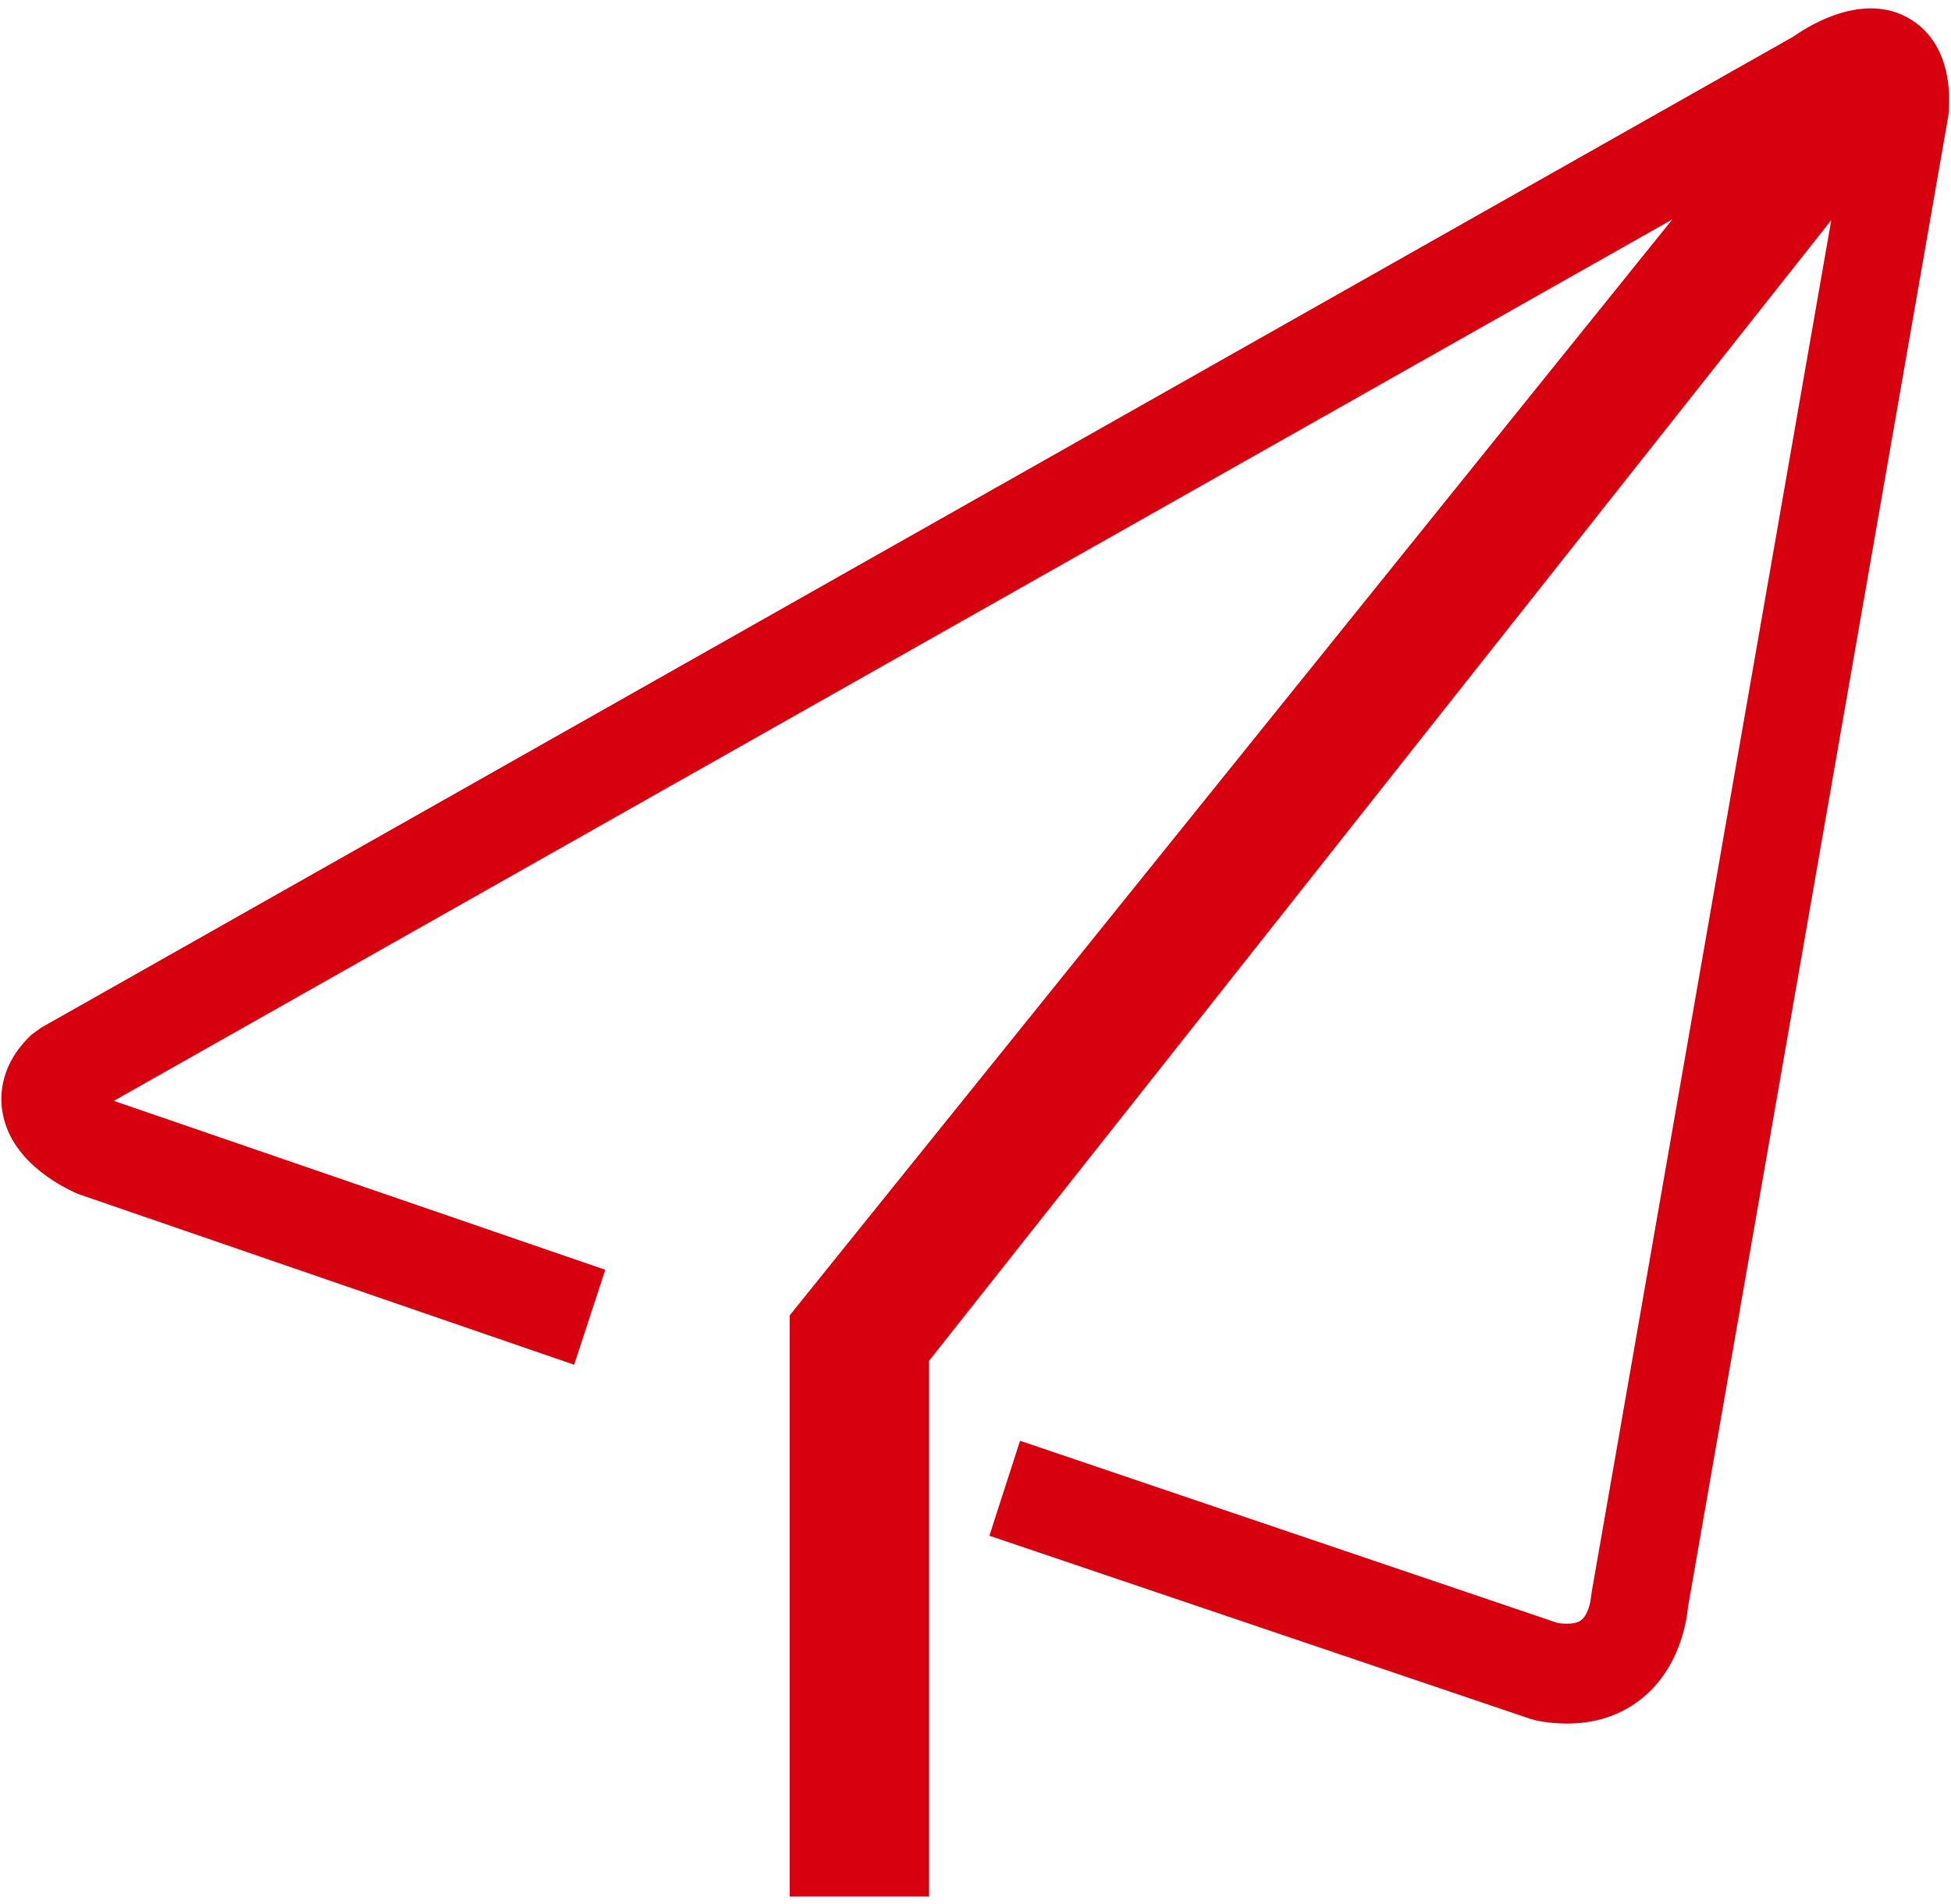 ﻿<?xml version="1.0" encoding="utf-8"?>
<svg version="1.1" xmlns:xlink="http://www.w3.org/1999/xlink" width="42px" height="41px" xmlns="http://www.w3.org/2000/svg">
  <g transform="matrix(1 0 0 1 -902 -2097 )">
    <path d="M 41.956 2.372  C 42.017 1.165  41.507 0.625  41.074 0.383  C 40.115 -0.152  39 0.51  38.601 0.791  L 0.887 22.125  L 0.687 22.269  C 0.005 22.902  -0.006 23.58  0.05 23.922  C 0.21 24.963  1.258 25.52  1.669 25.701  L 12.36 29.382  L 13.031 27.338  L 2.451 23.701  L 36 4.725  L 17 28.319  L 17 40.832  L 20 40.832  L 20 29.299  L 39.422 4.741  L 34.265 34.275  L 34.248 34.396  C 34.242 34.501  34.176 34.782  34.037 34.881  C 33.921 34.975  33.693 34.964  33.533 34.942  L 21.959 31.019  L 21.299 33.063  L 32.95 37.008  L 33.094 37.047  C 33.327 37.091  33.544 37.107  33.743 37.107  C 34.503 37.107  35.03 36.826  35.351 36.562  C 36.156 35.912  36.311 34.909  36.339 34.595  L 41.939 2.515  L 41.956 2.372  Z " fill-rule="nonzero" fill="#d7000f" stroke="none" transform="matrix(1 0 0 1 902 2097 )" />
  </g>
</svg>